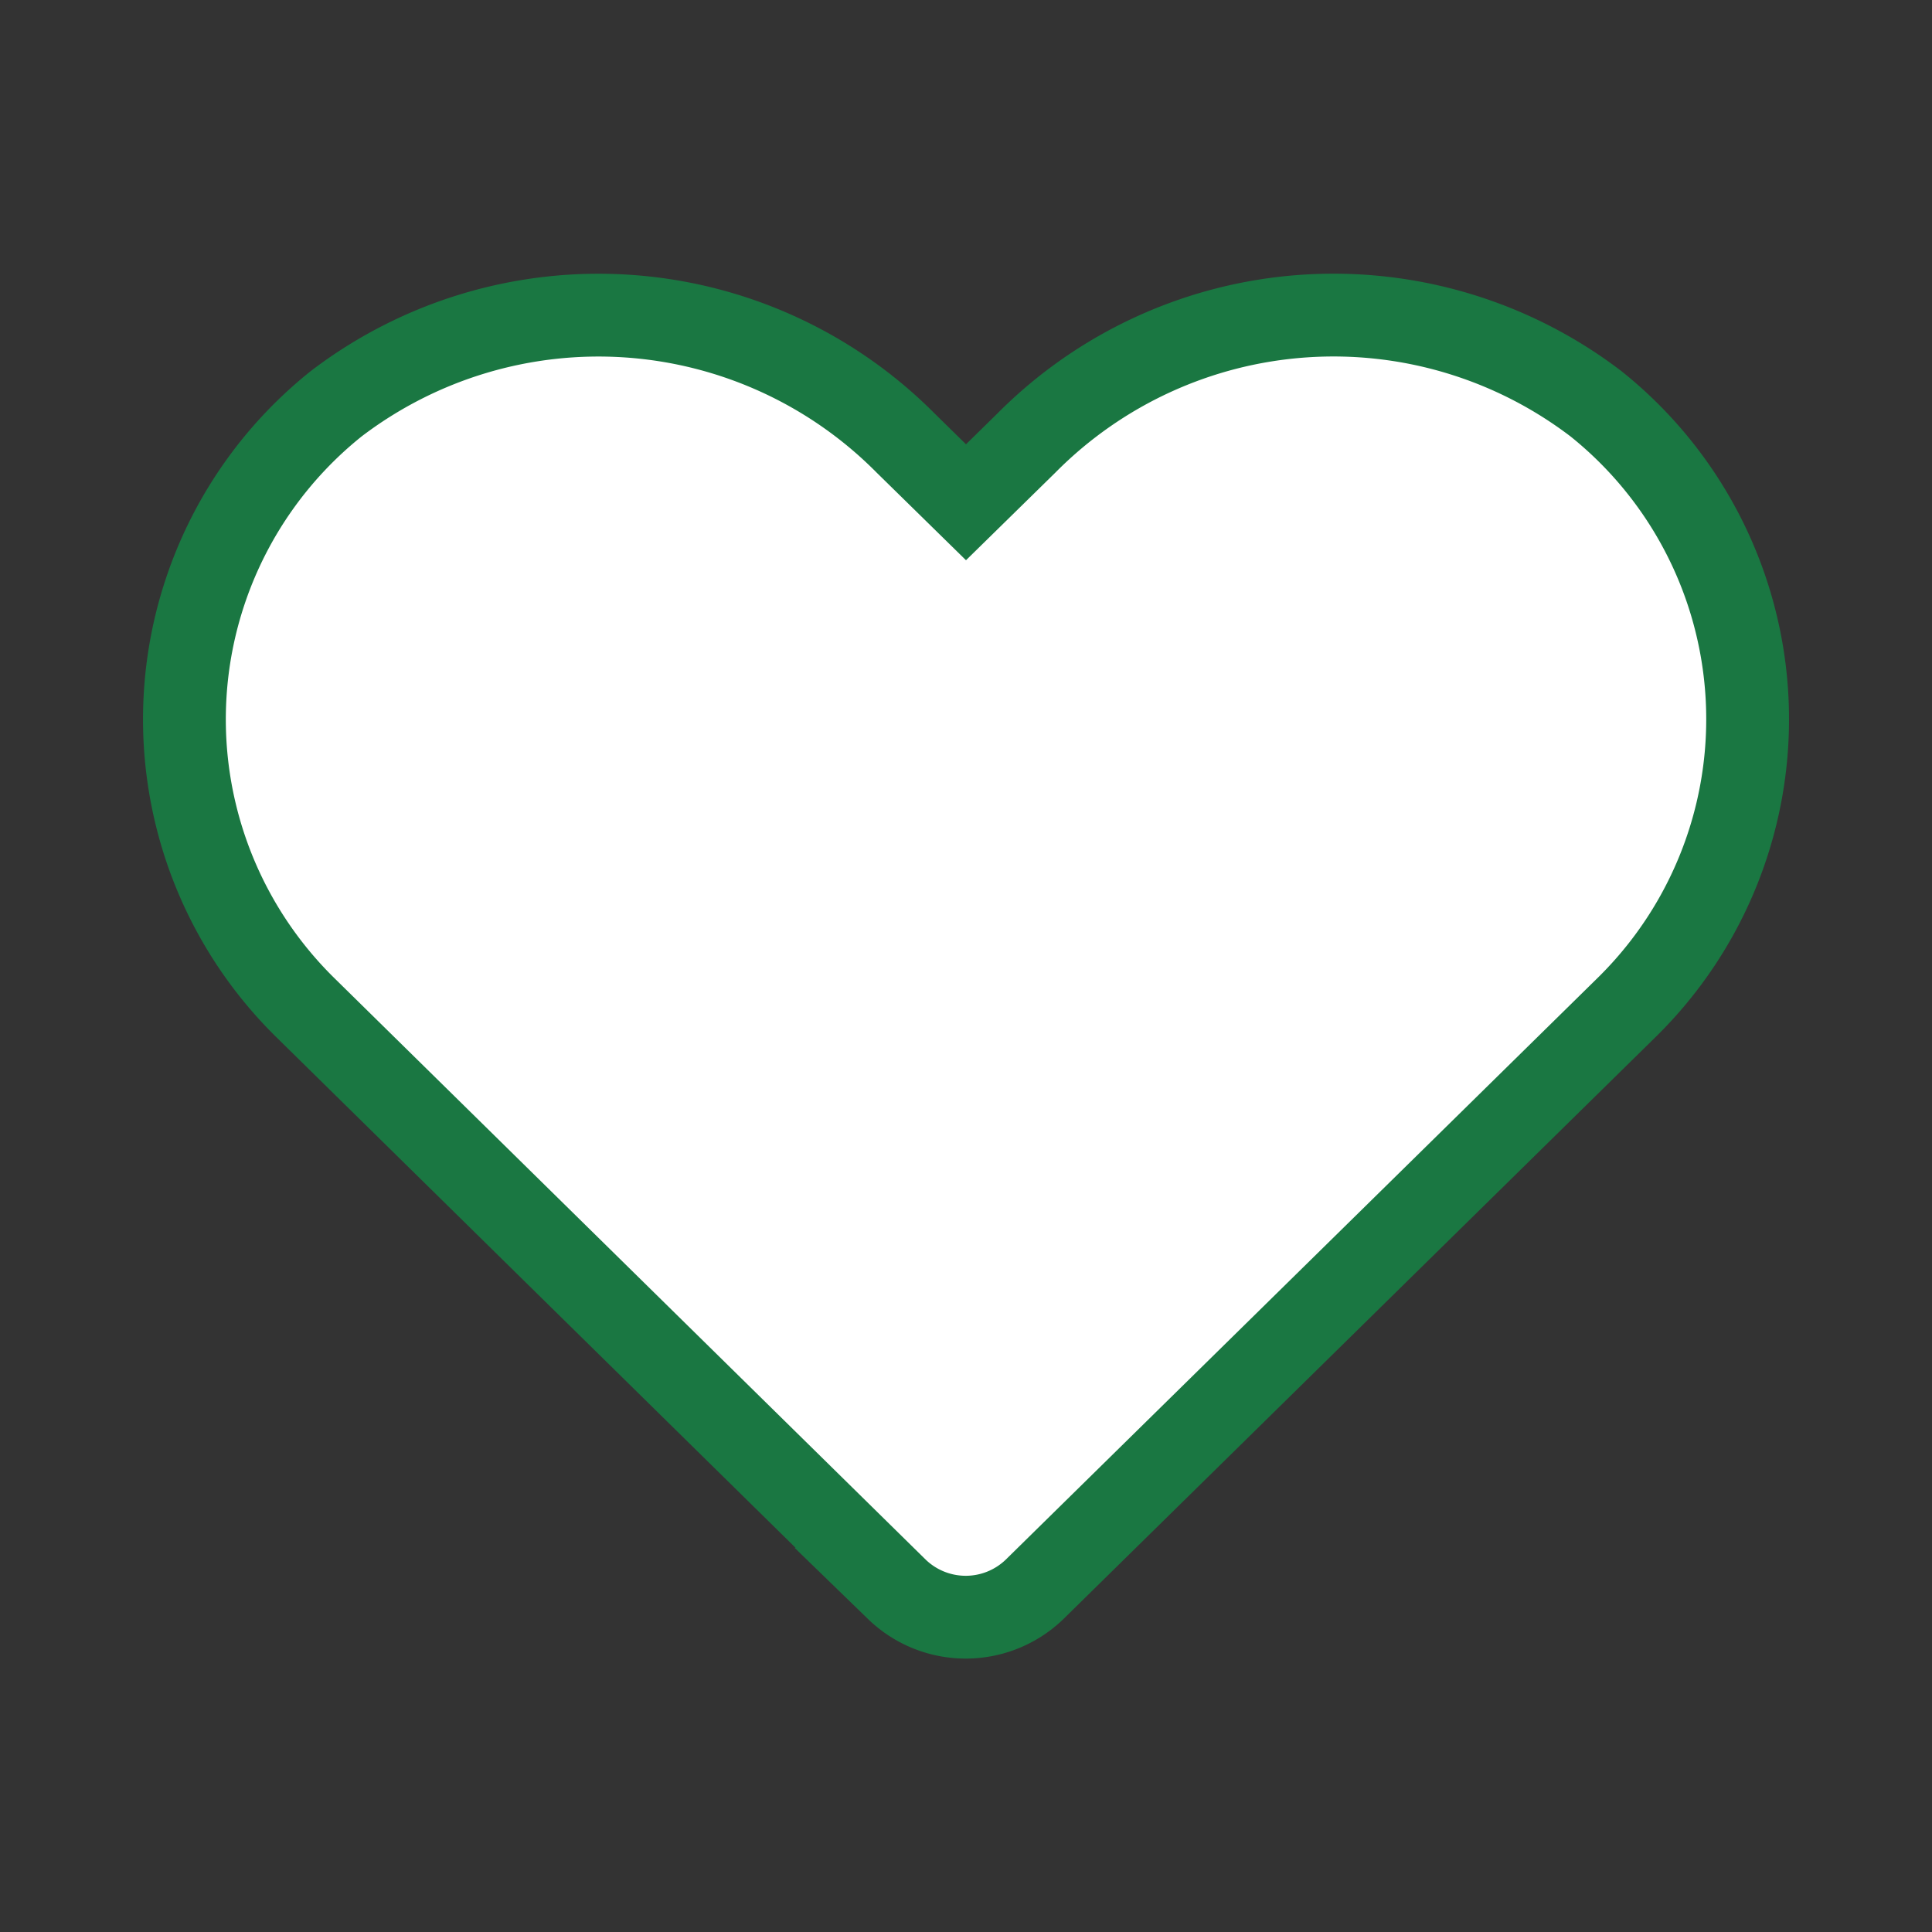 <svg xmlns="http://www.w3.org/2000/svg" xmlns:xlink="http://www.w3.org/1999/xlink" width="28" height="28" viewBox="0 0 28 28">
  <rect x="0" y="0" width="28" height="28" fill="#333333" stroke="none"/>
  <defs>
    <clipPath id="clip-path">
      <rect id="Rectangle_147928" data-name="Rectangle 147928" width="28" height="28" transform="translate(1668 25)" fill="#fff" stroke="#707070" stroke-width="1"/>
    </clipPath>
  </defs>
  <g id="Mask_Group_163134" data-name="Mask Group 163134" transform="translate(-1668 -25)" clip-path="url(#clip-path)">
    <path id="Icon_awesome-heart" data-name="Icon awesome-heart" d="M20.456,3.539a6.27,6.27,0,0,0-8.257.573l-.872.855-.872-.855A6.27,6.27,0,0,0,2.2,3.539,5.856,5.856,0,0,0,1.761,12.3l8.562,8.42a1.436,1.436,0,0,0,2,0L20.89,12.3a5.853,5.853,0,0,0-.434-8.761Z" transform="translate(1670.673 27.312)" fill="#fff" stroke="#1a7742" stroke-width="1.2"/>
  </g>
</svg>
